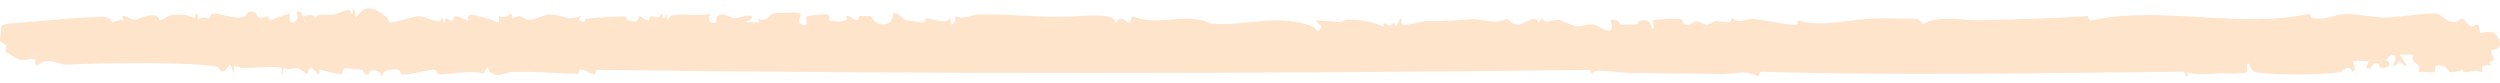 <svg xmlns="http://www.w3.org/2000/svg" id="Layer_1" data-name="Layer 1" viewBox="0 0 1920 63.51"><defs><style>      .cls-1 {        fill: #ffe4cc;      }    </style></defs><path class="cls-1" d="M299.23,16.86c2.52,1.48,17.15-4.2,21.9-4.44,6.01-.3,18.46,7.92,17.48,1.49,3.19-.81-.02,3.66,3.27,3.28-.67-6,2.35-1.23,5.65-1.51,1.13-.1.86-2.81,1.8-3.17,2.35-.9,9.27,4.04,10.77,3.03-6.07-9.65,19.82.93,23.13,1.68l.02-4.98c5.89,2.53,6.32-.51,9.1-1.64,1.39-.57.32,3.41,1.73,3.38,6.88-2.99,4.97-.95,11.12,1.13,8.41.62,10.86-5.3,21.11-3.6,7.42,1.23,10.82,4.4,19.8.74l-1.65,3.24c6.28,2.99,4.6-.89,5.26-1.06,1.95-.5,28.79-2.2,30.29-1.77.71.21.65,2.1,2.12,2.68,10.25,4.04,6.99-2.78,9.43-3.08.61-.07,3.9,3.58,6.61,3.38.84-.06.67-3.33,1.83-3.4,1.13-.07,2.92,1.51,4.58,1.24,1.75-.29,3.53-3.57,4.36-2.91.56.44-1.27,4.01,1.65,3.31l1.65-3.3c.1,10.17,1.51,2,2.78,1.65,8.58-2.37,21.5.65,30.31-1.65.55.6-2.98,5.23.86,6.6,5.94,2.12,3.28-3.53,4.4-4.54,4.79-4.31,9.4,1.22,13.69,1.35,2.81.09,10.58-3.25,12.48-1.75,3.65,2.86-5.12,3.51-3.29,4.93h9.92s-1.68-3.28-1.68-3.28c7.25,4.22,9.37-2.72,11.14-3.24,3.22-.94,20.17-1.8,21.96-.08.96.93-3.35,6.78.83,8.25,6.76,2.38,1.92-4.88,4.33-6.4.66-.41,14.32-1.69,15.51-1.34,3.02.86.74,3.97,1.05,4.22,1.98,1.63,18.38,2.32,12.98-3.07,3.51-.8,6.01,3.59,9.07,3.39.82-.06.71-3.12,1.91-3.4.39-.09,7.66.07,8.03.22,1.55.63,2.99,6.61,10,6.24,8.11-.44,6.96-7.69,7.4-8.11,2.69-2.56,7.4,4.14,9.47,4.72.65.18,12.21,2.05,12.89,2.08,3.17.14,2.25-3.37,3.15-3.32,5.33.32,14.48,5.04,18.32-.17l.84,4.95c3.68-.23,2.88-6.24,3.32-6.63,5.33,3.1,11.37-.08,15.89-1.02,23.29-.99,48.98,2.68,71.13,1.59,6.07.21,36.15-4.17,35.39,4.4.97.68,2.78-2.84,4.37-3.11,5.49,1.33,6.4,7.52,8.87-1.83,16.91,8.82,41.93-3.45,60.28,5.82,28.76,2.48,50.75-8.45,79.02,2.58,1.52.59,2.31,6.39,6.22-.1l-4.94-4.99,19.12,1.48c4.85-4.34,26.7-.44,33.04,3.49,1.58-7.64,3.62,3.81,8.21-3.31l1.65,3.32,3.32-6.63c2.04.44-.43,4.78,1.67,4.99,5.87.57,15.17-2.84,19.85-2.73,13.8.32,19.81-.66,32.99-1.44,9.18-.43,18.84,4.6,26.51-.26,1.92.07,4.61,4.76,9.81,4.38,4.81-.35,13.7-8.37,15-1.64l3.32-3.3c.88,5.28,7.19.8,13.33,1.5.75.09,9.43,4.55,13.5,4.77,4.2.22,7.83-2.06,12.72-1.27,3.57.58,13.51,9.26,13.85,1.2.09-2.1-4.13-7.06,4.48-4.15,1.04.35.12,2.96,3.22,3,1.26.01,11.12-.18,11.69-.32.89-.24.49-2.44,1.61-2.7,10.35-2.37,8.81,6.28,9.94,6.25,2.04-.79.08-5.92.82-6.64.78-.75,20.63-1.48,21.53-.88,1.13.75.94,3.8,2.8,4.27,3.19.8,8.59-2.76,9.56-2.68,8.04,3.2,6.37,3.89,13.57-.13,2.71-.29,9.36,1.51,11.06.99,1.28-.39,1.06-3.26,1.79-3.19,6.52,4.3,7.91,1.61,14.74.57,9.86.1,25.89,5.1,34.87,4.45,1.04-.08.83-3.24,1.61-3.23,19.21,5.9,43.01-1.92,63.06-1.63,3.55-.03,26.68.16,28.04.55,2.42.7,3.75,3.83,4.93,3.85,11.52-7.66,32.13-1.8,46.38-3.1,26.68-.45,52.89-1.33,79.48-2.97.9-.05-.07,3.28,3.08,3.28,53.63-11.75,113.51,6.7,167.18-5.1,1.31-.68-.42,3.04,3.17,3.45,10.23,1.16,14.64-1.91,21.98-3.13,5.3-.88,24.96,2.39,31.5,2.58,10.35.31,36.11-4.35,42.23-2.86.62.15,6.79,5.45,10.76,6.24,4.04.8,6.16-2.65,7.81-2.55,1.95.11,4.15,5.37,6.81,5.84,1.71.3,4.77-1.8,5.52-1.3.36.24,1.42,6.43,1.73,6.64.57.39,8.93-3.81,12.73,2.12,6.99,10.9-3.83,10.45-4.5,11.12-.74.74,2.08,5.21,1.79,7.24-.19,1.33-5.12.26-1.76,4.31-10.62-1.31-6.14,4.72-6.63,4.97-1.11.57-4.13-1.19-5.78-.85-11.47,2.34-9.06-.68-9.81-.63-2.78.2-5.33,2.42-9.73,1.48-1.19-.25-1.5-5.08-8.59-5-4.86.05-.91,4.65-3.38,5.12-3.44.65-8.57-.66-12.34-.12,4.65-7.68-7.53-5.24-3.31-13.22l-10.73-.02,5.78,8.27c-2.97,1.07-4.14-2.78-5.79-2.78s-2.82,3.84-5.79,2.78c5.68-7.74.83-11.55-4.95-4.11,5.86,1.32,1.83,7.43-3.9,5.77-1.54-.45-.26-4.44-5.22-3.33-.35.08-2.14,6.17-5.78,3.33-.58-.46,2.39-3.99,1.66-4.93-.35-.46-11.31-.53-11.57-.01-.95,1.83,3.32,6.3-.85,8.27-2.58-7.28-7.97-.18-8.56-.06-12.39,2.42-46.14,2.35-59.1,1.04-7.34-.74-9.38.29-11.72-7.59-3.11,1.61-.46,4.91-1.58,6.65-.53.82-11.52,1.42-13.34,1.26-8.16-1.42-22.16,2.39-32.08-1.12-.68.65.74,2.97-.97,3.15-1.62.18.69-3.23-3.25-3.51-106.92.89-214.5,3.36-322.68-.02-3.59.26-1.89,4.17-3.21,3.5-10.6-5.35-16.93-1.47-28.08-1.68-22.91-.44-45.13-.59-67.78-.78-6.9-.06-22.93-2.37-28.29-1.76-2.95.34-3.3,5.82-4.74-.67-253.11,3.03-509.45,3.31-762.64-.05-1.35-.61-.38,3.36-1.71,3.43-2.75.14-7.77-4.15-11.35-3.55-1.11.18-.9,3.28-1.69,3.26-16.02-.53-33.6-2.02-49.64-1.54-7.1.22-11.17,5.18-17.86.02-1.33-1.02-1.19-3.79-2.07-3.27-1.79,1.04-2.1,4.4-2.67,4.78-9.9-3.71-26.26,1.01-35.26.22-1.13-.04-.21-3.52-3.32-3.51-5.31,0-18.49,4.69-24.66,3.54-1.17-.22-.88-3.13-2.21-3.39-4.25-.84-11.99-.17-12.94,4.97-1.1.62-.33-2.28-2.06-3.18-8.31-4.35-7.03,1.34-7.84,1.57-4.73,1.34-3.76-3.01-5.25-3.33-1.24-.26-12.45-1.36-13.1-1.25-1.94.35-1.64,4.43-3.31,4.6-2.6.26-12.59-3.05-16.38-3.39,1.15,9.09-4.33-1.86-6.65-1.6-1.69.18-2.28,4.77-2.5,4.94-.61.44-5.05-4.24-7.75-4.66-3.17-.49-6.82,2.43-10.4-.33l-.84,5c-1.95.01.45-4.69-1.73-5.09-7.78-1.44-20.9.79-29.74.16-2.12-.15-5.55-1.96-5.73-1.72-.67.94,1.05,4.98-.84,5l-1.67-4.99c-3.24-1.03-2.68,5.14-6.64,4.56-1.51-.22-2.67-3.09-4.12-3.68-18.54-3.78-91.41-2.97-114.93-1.54-6.2.46-15.46-6.83-23.11.68-3.13-1.25-.65-4.84-.87-4.96-13.82-.6-7.15,4.46-22.88-5.31-.86-1.39.35-4.26-.65-5.9-.65-1.07-3.85-1.09-4.14-2.72-.1-.57.89-10.4,1.12-11.47.45-2.13,14.69-2.52,17.46-2.77,17.08-1.54,40.35-3.71,59.81-4.32,6.8-.21,7.42,4.12,7.89,4.12,1.8.01,5.55-2.48,8.35-1.42l-.83-3.3c3.54-.46,6.09,2.65,9.42,2.88,2,.8,16.85-8.61,19.46.39,2.04-.13,7.45-4.33,10.04-4.31,2.44.01,6.75.08,9.16.18,2.22.09,7.71,2.62,8.03,2.35.73-.62-1.11-3.8,1.78-3.14l.83,4.94c2.36-3.87,6.53-1.36,8.05-1.75,1.27-.33.94-2.86,2.14-3.16,5.31-1.34,16.46,4.5,23.98,2.33,3.58-1.03,2.33-3.96,5.53-4.16,8.68-.06,1.14,7.85,13.28,3.64.92.28.67,3.07,1.5,3.03,2.31-.12,14.97-5.81,15.81-4.87-1.91,7.06,2.66,9.47,5.77,3.37,1.1-2.16-3.58-6.07,2.5-5.03l3.3,8.28c.59-1.71-2.87-4.26-.77-4.94,9.22-3.01,7.64,1.84,8.22,1.63.64-.23,1.45-2.2,3.3-2.45,8.98-1.21,8.73,1.45,17.03-2.33,9.49-4.31,6.13,1.33,7.79,1.51,1.86.2-.57-4.07,2.47-3.32l.82,6.59c7.61-11.62,13.37-8.33,23-1.39,1.73,1.25,2.43,4.02,3,4.36"></path></svg>